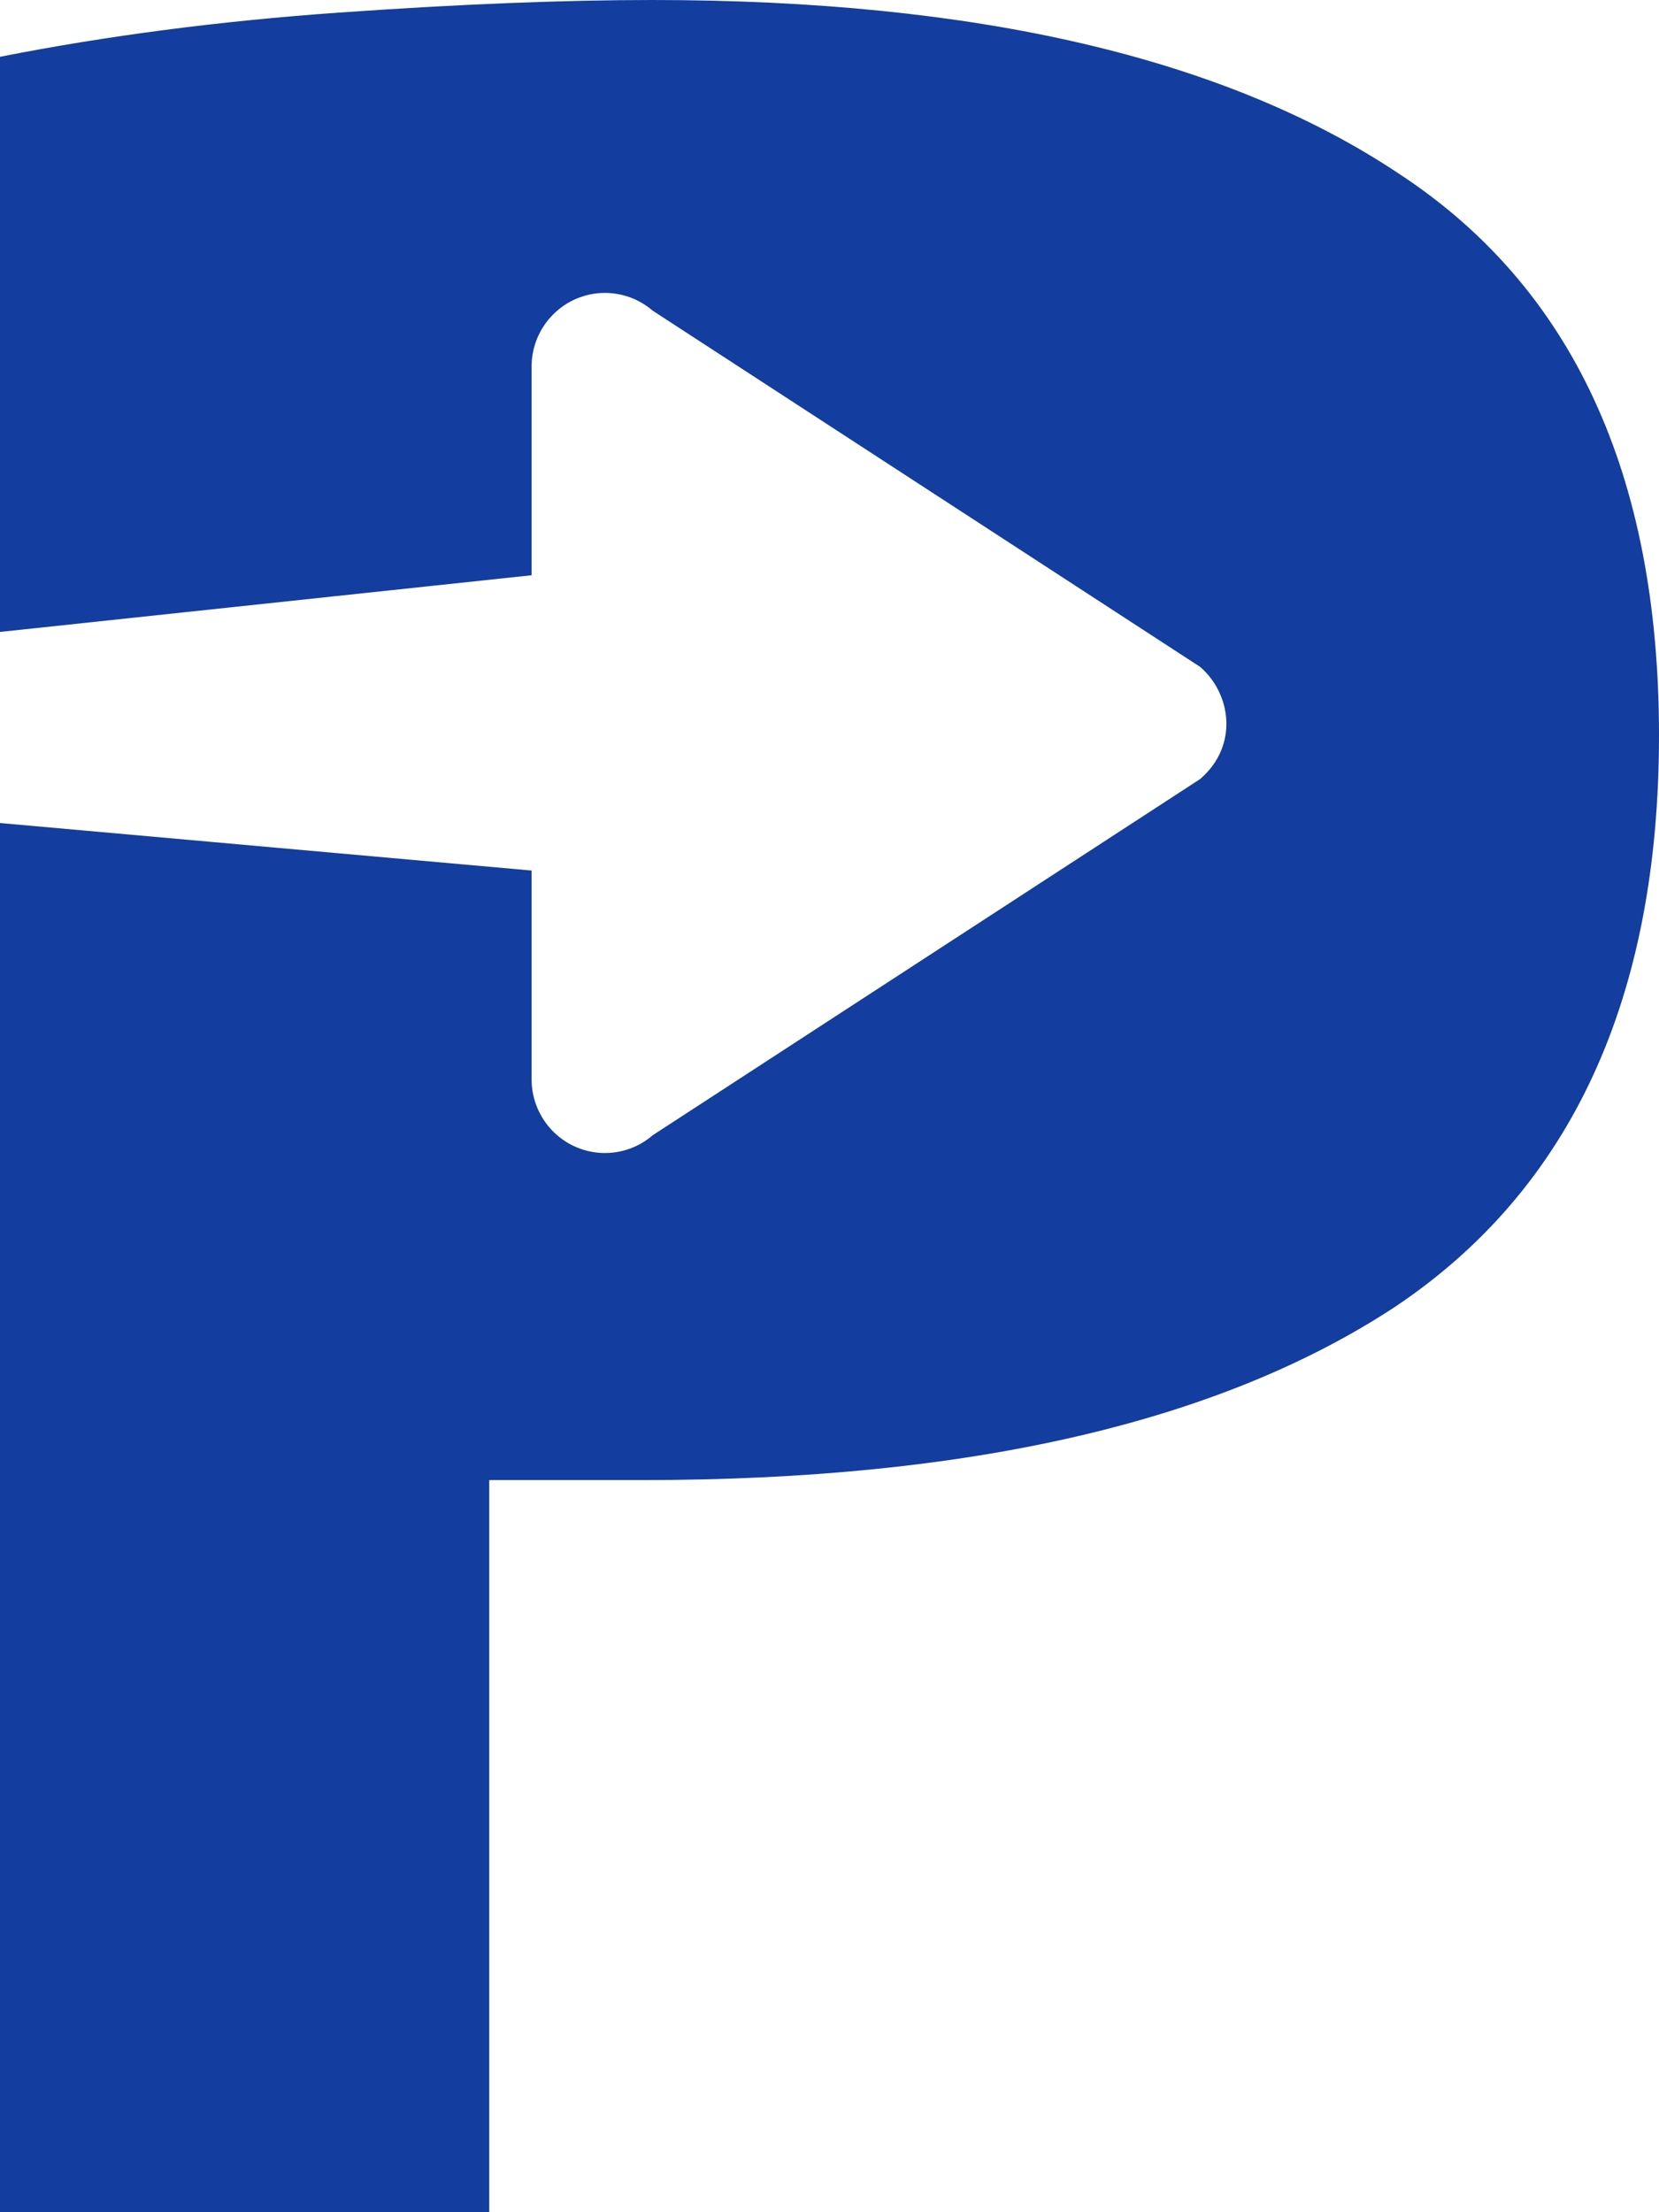 <svg width="48" height="64" viewBox="0 0 48 64" fill="none" xmlns="http://www.w3.org/2000/svg">
<style>
    path { fill: #133D9E; }
    @media (prefers-color-scheme: dark) {
        :root {
            filter: brightness(2);
        }
    }
</style>
<path fill-rule="evenodd" clip-rule="evenodd" d="M0 1.643V18.282L15.38 16.642L15.38 10.609C15.38 9.43 16.331 8.474 17.503 8.474C18.009 8.474 18.499 8.656 18.884 8.988L34.725 19.294C35.615 20.061 35.851 21.566 34.725 22.537L18.884 32.843C17.994 33.611 16.654 33.507 15.891 32.611C15.561 32.224 15.38 31.731 15.38 31.222L15.38 25.185L0 23.81V64H14.155V42.819H18.601C28.038 42.819 35.297 41.145 40.378 37.797C45.459 34.389 48 28.881 48 21.272C48 13.725 45.489 8.308 40.469 5.021C35.448 1.674 28.249 0 18.873 0C16.272 0 13.248 0.122 9.8 0.365C6.352 0.609 3.085 1.035 0 1.643Z" />
</svg>
